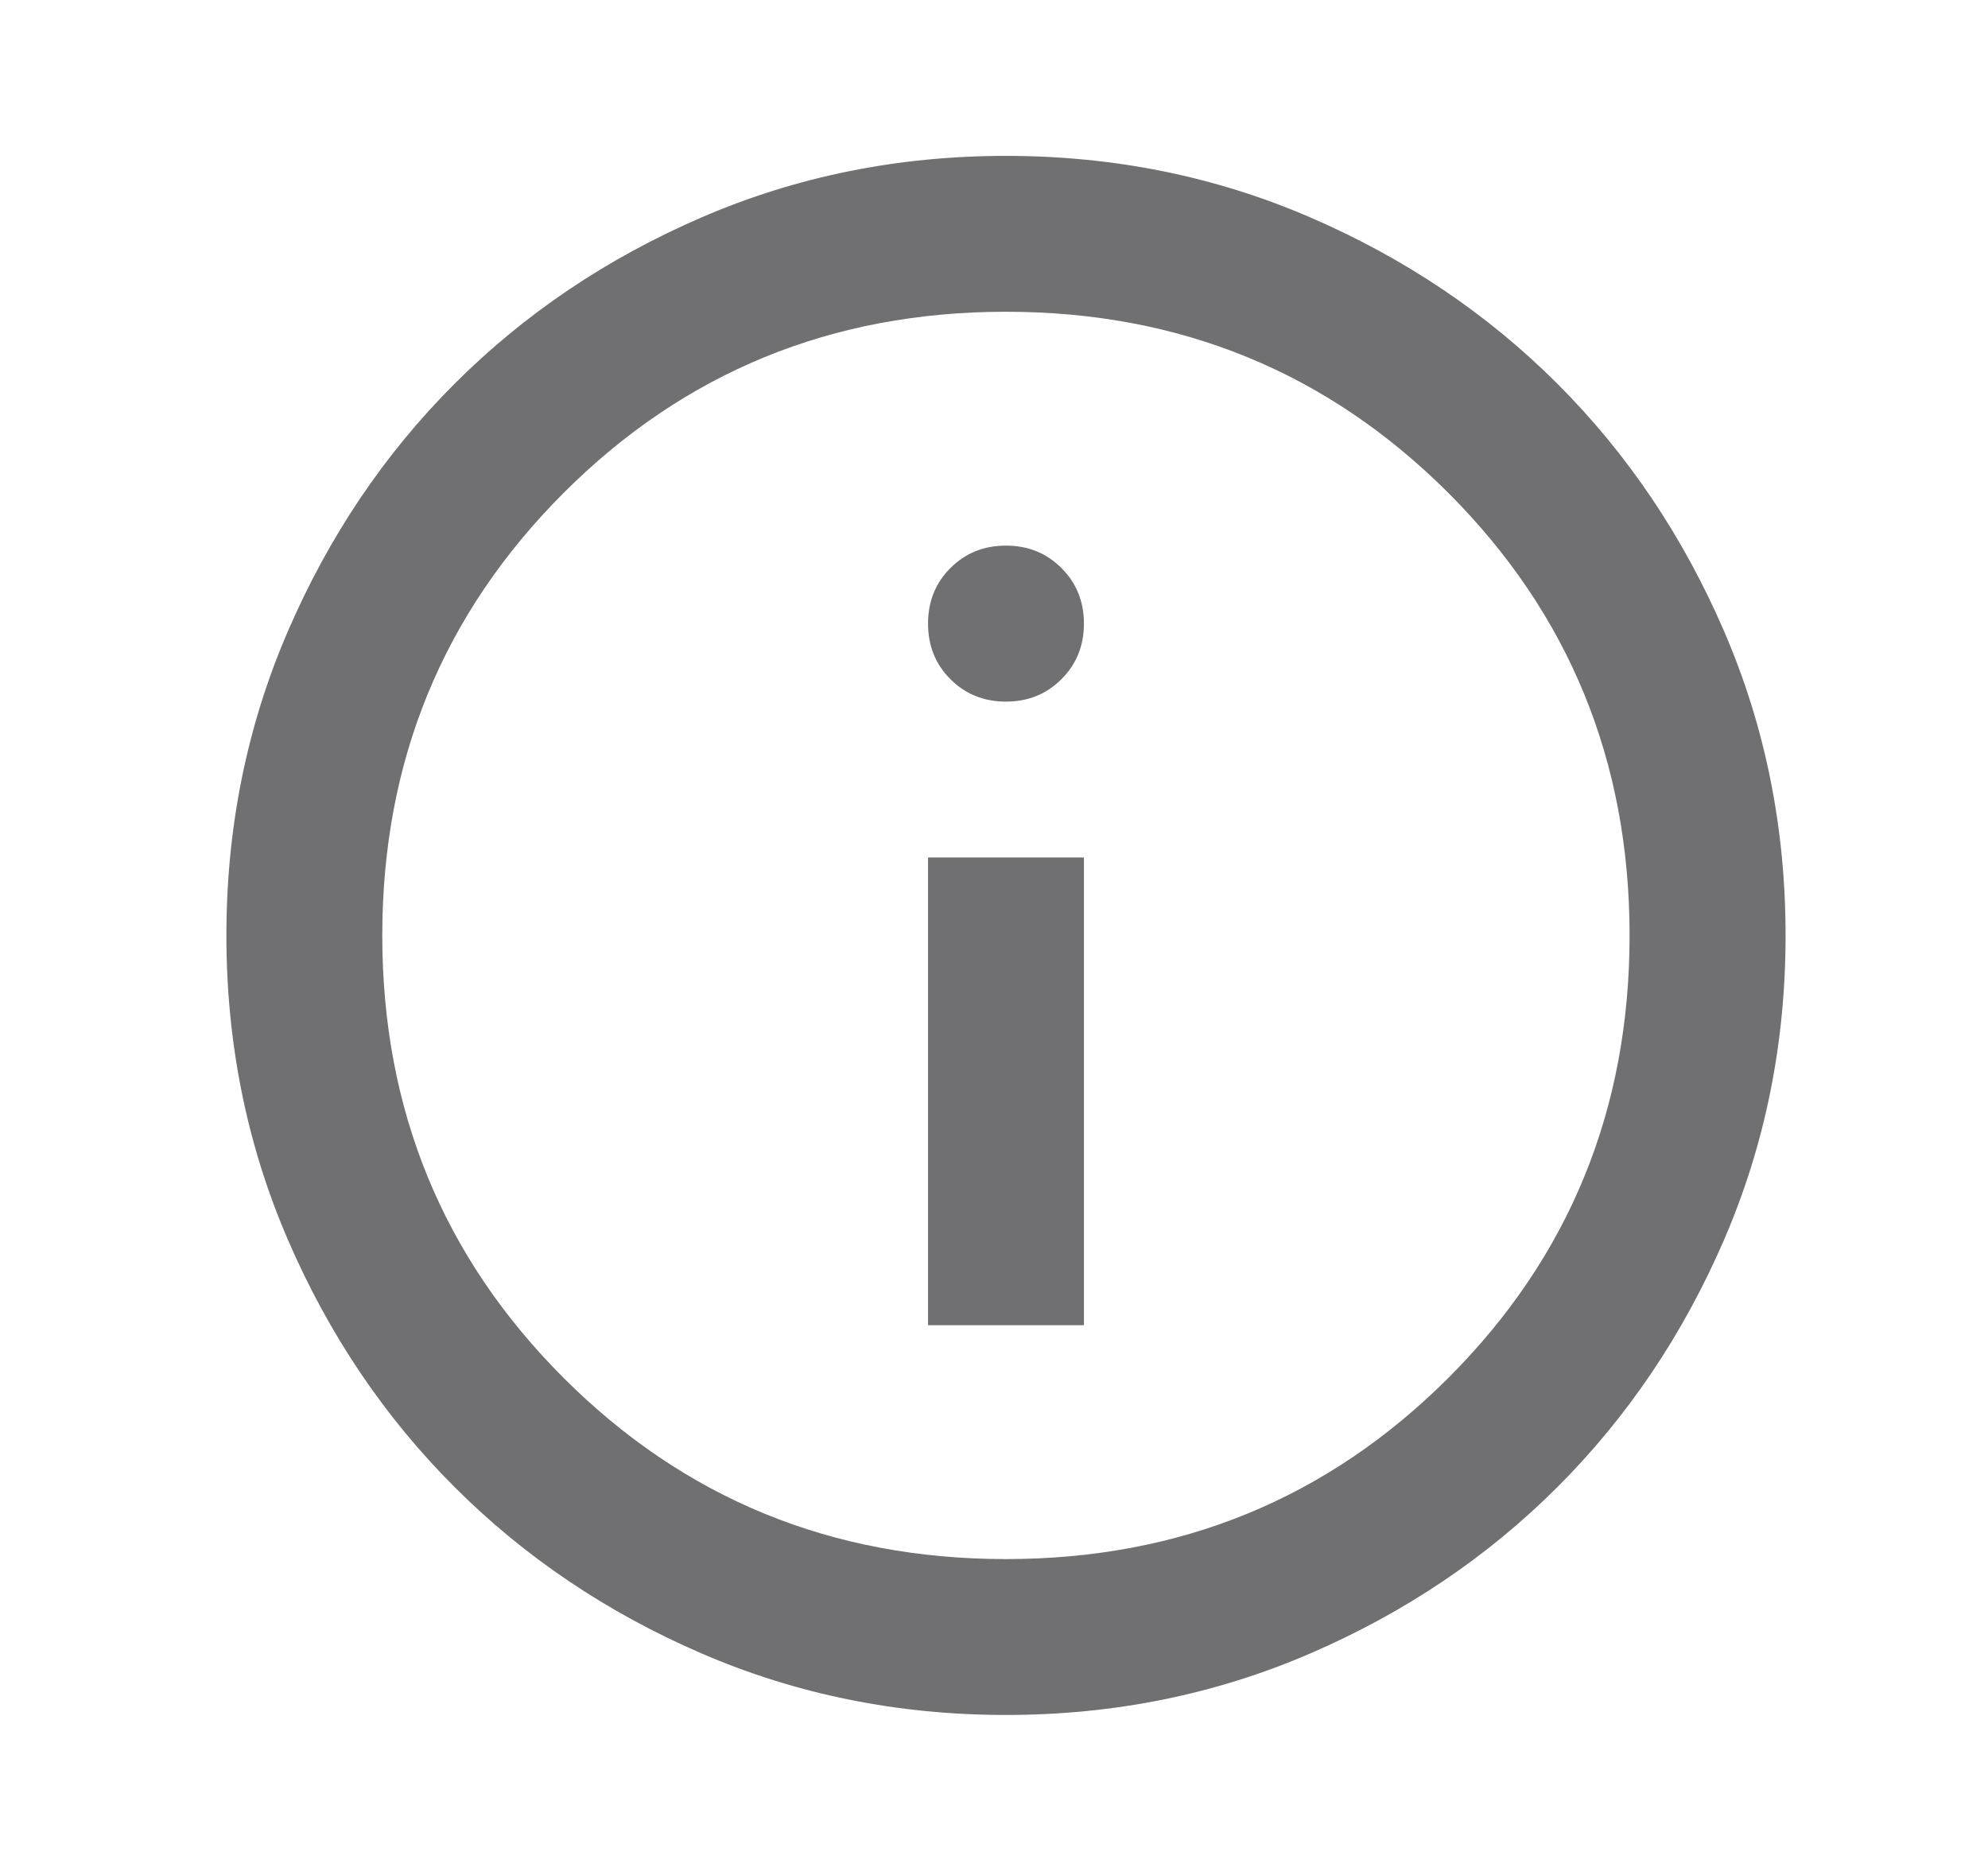 <svg width="17" height="16" viewBox="0 0 17 16" fill="none" xmlns="http://www.w3.org/2000/svg">
<g id="Frame">
<path id="Vector" d="M7.936 11.333H9.269V7.333H7.936V11.333ZM8.602 6C8.791 6 8.949 5.936 9.077 5.808C9.205 5.68 9.269 5.522 9.269 5.333C9.269 5.144 9.205 4.986 9.077 4.858C8.949 4.73 8.791 4.666 8.602 4.666C8.413 4.666 8.255 4.73 8.127 4.858C7.999 4.986 7.936 5.144 7.936 5.333C7.936 5.522 7.999 5.68 8.127 5.808C8.255 5.936 8.413 6 8.602 6ZM8.602 14.666C7.68 14.666 6.813 14.491 6.002 14.141C5.191 13.791 4.486 13.316 3.886 12.716C3.286 12.116 2.811 11.411 2.461 10.6C2.111 9.789 1.936 8.922 1.936 8C1.936 7.077 2.111 6.211 2.461 5.4C2.811 4.589 3.286 3.883 3.886 3.283C4.486 2.683 5.191 2.208 6.002 1.858C6.813 1.508 7.68 1.333 8.602 1.333C9.524 1.333 10.391 1.508 11.202 1.858C12.013 2.208 12.719 2.683 13.319 3.283C13.919 3.883 14.394 4.589 14.744 5.4C15.094 6.211 15.269 7.077 15.269 8C15.269 8.922 15.094 9.789 14.744 10.6C14.394 11.411 13.919 12.116 13.319 12.716C12.719 13.316 12.013 13.791 11.202 14.141C10.391 14.491 9.524 14.666 8.602 14.666ZM8.602 13.333C10.091 13.333 11.352 12.816 12.386 11.783C13.419 10.75 13.935 9.489 13.935 8C13.935 6.511 13.419 5.25 12.386 4.216C11.352 3.183 10.091 2.666 8.602 2.666C7.113 2.666 5.852 3.183 4.819 4.216C3.786 5.25 3.269 6.511 3.269 8C3.269 9.489 3.786 10.75 4.819 11.783C5.852 12.816 7.113 13.333 8.602 13.333Z" fill="#707072"/>
</g>
</svg>
